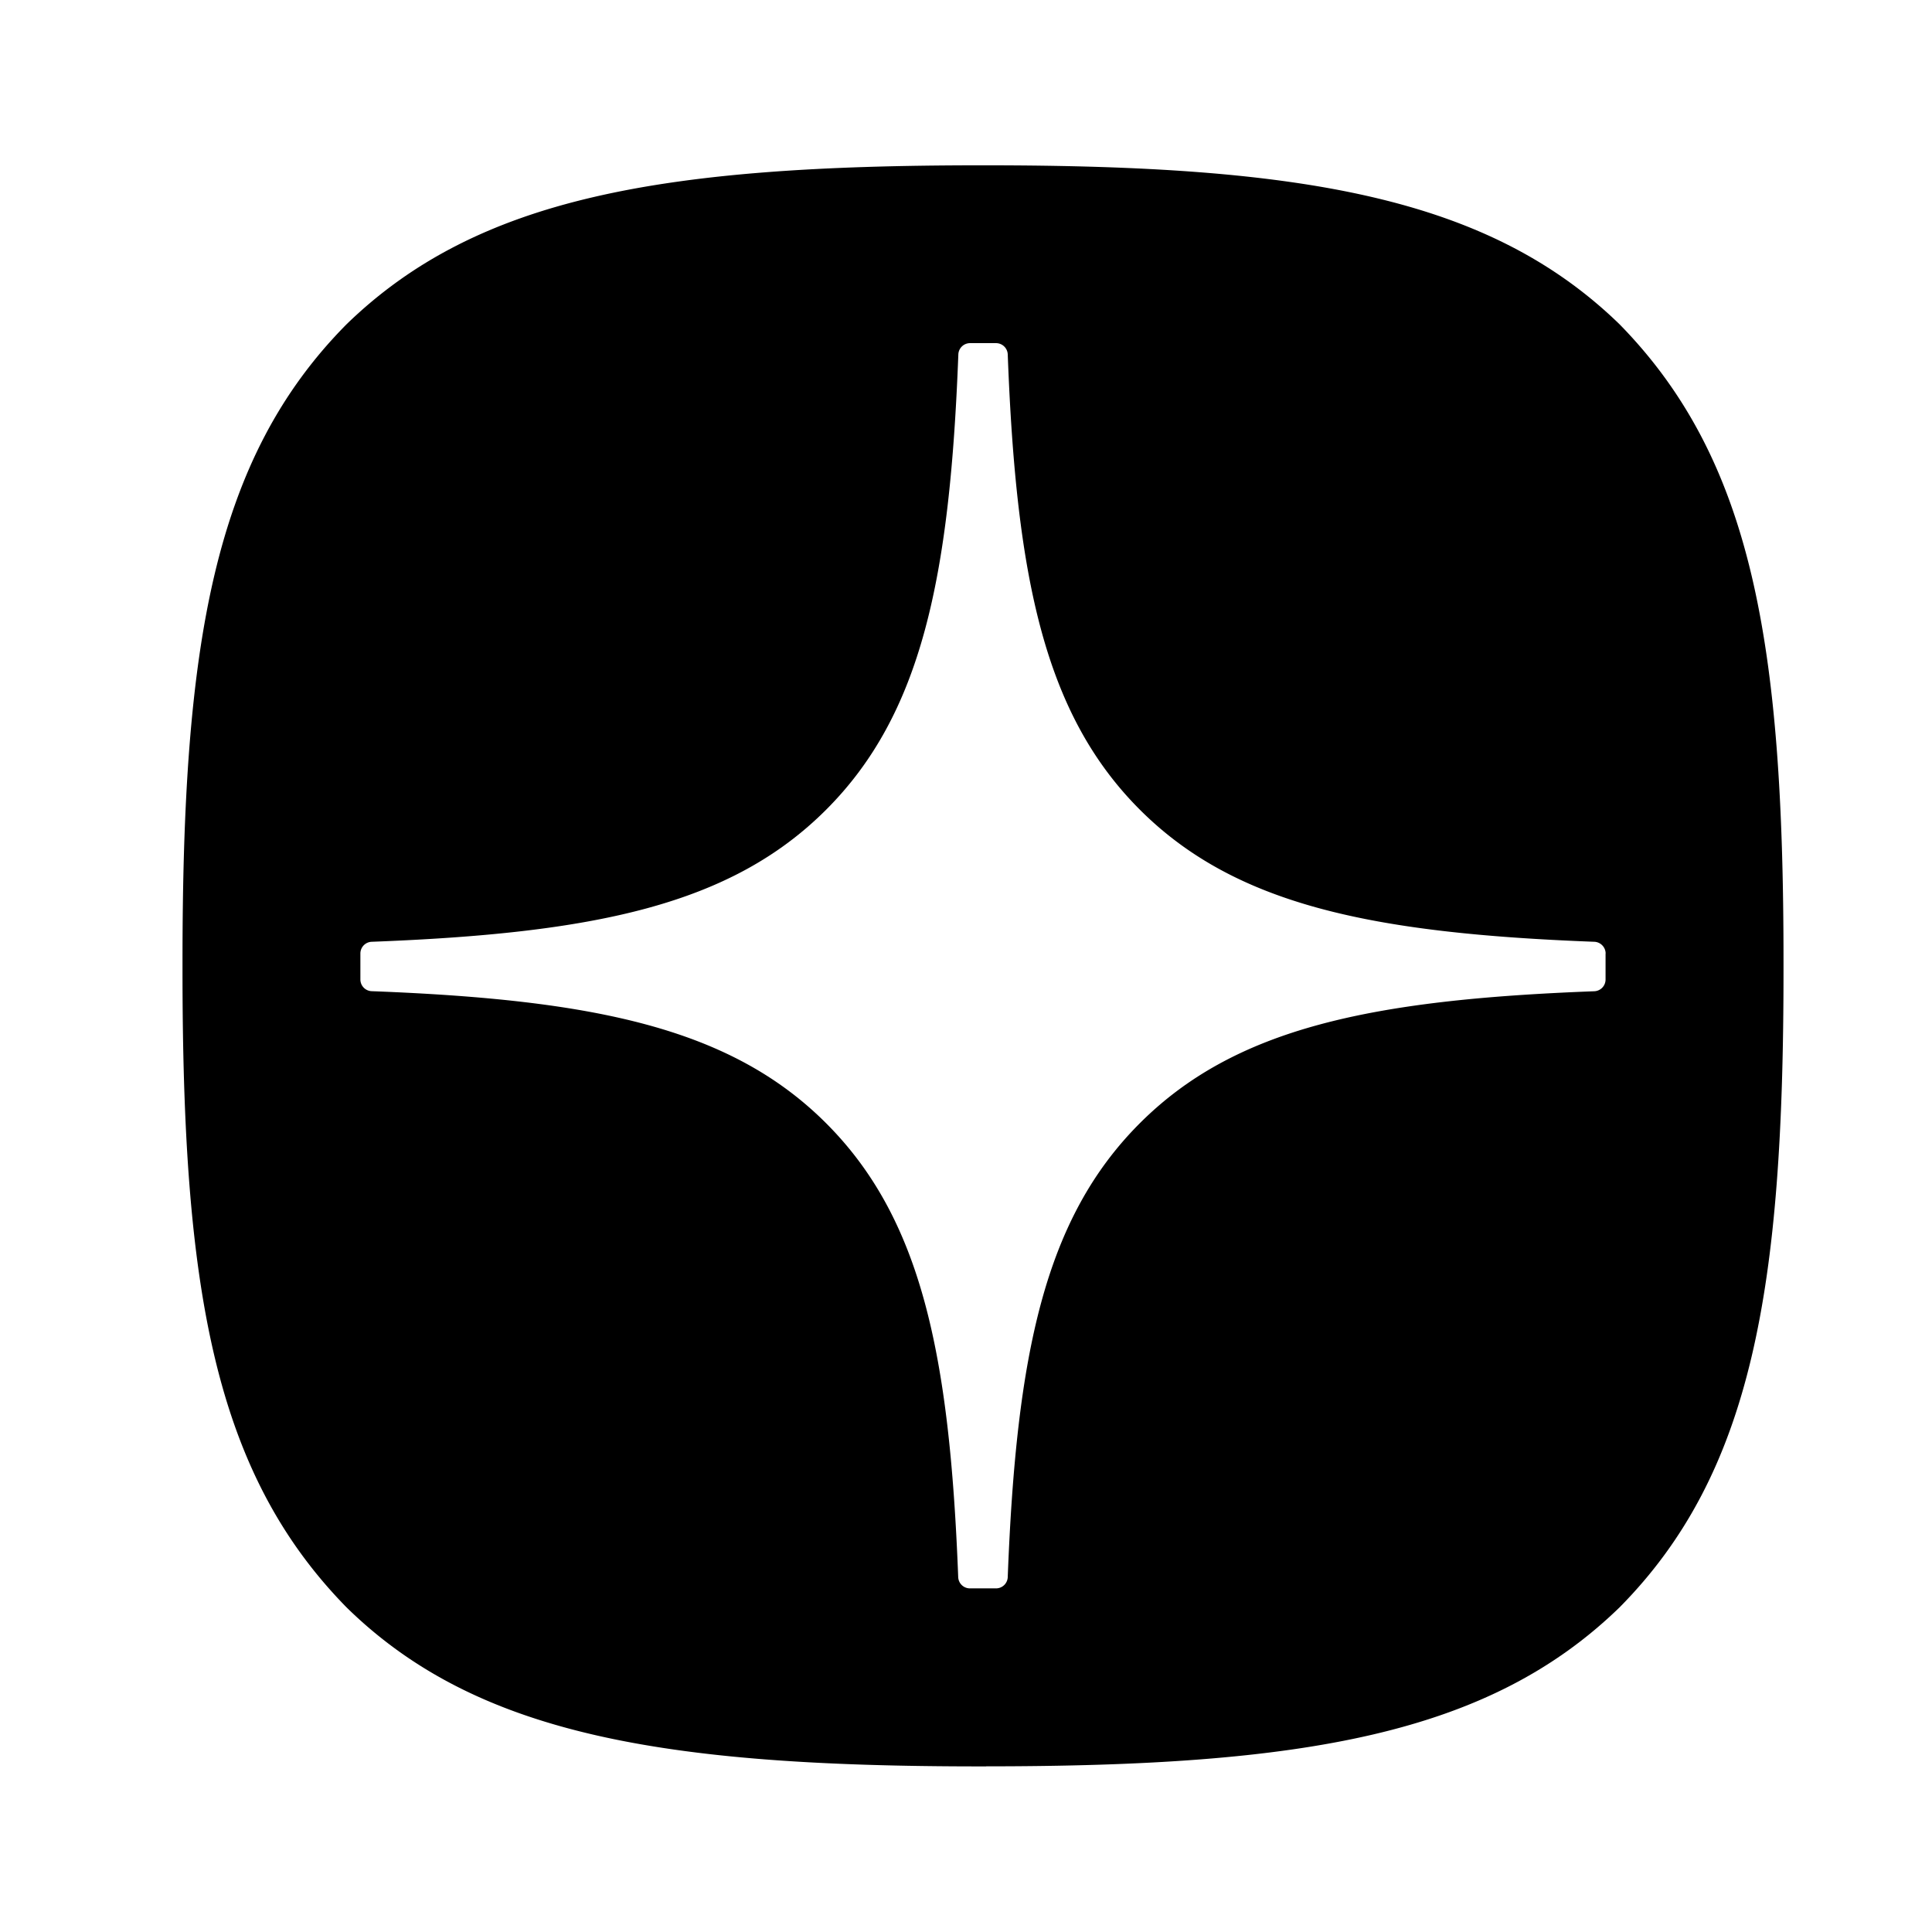 <?xml version="1.0" encoding="UTF-8"?> <svg xmlns="http://www.w3.org/2000/svg" width="28" height="28" fill="none"><mask id="a" width="28" height="28" x="0" y="0" maskUnits="userSpaceOnUse" style="mask-type:luminance"><path fill="#fff" d="M28 .25H.5v27.5H28z"></path></mask><g mask="url(#a)"><path fill="#000" fill-rule="evenodd" d="M14.293 25.6h-.092c-4.607 0-7.301-.465-9.178-2.304-1.932-1.97-2.378-4.645-2.378-9.233v-.13c0-4.589.446-7.283 2.378-9.234 1.895-1.839 4.57-2.303 9.179-2.303h.092c4.59 0 7.283.464 9.177 2.303 1.931 1.97 2.377 4.645 2.377 9.234v.13c0 4.59-.446 7.282-2.377 9.233-1.895 1.84-4.57 2.303-9.178 2.303m8.814-11.95c.09.004.163.079.163.17h-.001v.377a.17.17 0 0 1-.164.17c-3.237.122-5.206.533-6.586 1.913s-1.79 3.345-1.914 6.577a.17.17 0 0 1-.17.164h-.379a.17.17 0 0 1-.169-.164c-.124-3.232-.535-5.198-1.914-6.577-1.378-1.378-3.349-1.791-6.586-1.914a.17.17 0 0 1-.164-.169v-.378a.17.17 0 0 1 .164-.169c3.237-.123 5.206-.534 6.586-1.914 1.382-1.382 1.793-3.355 1.916-6.598a.17.17 0 0 1 .169-.164h.378a.17.17 0 0 1 .169.164c.122 3.244.534 5.217 1.915 6.598 1.379 1.378 3.35 1.791 6.587 1.914" clip-rule="evenodd"></path></g></svg> 